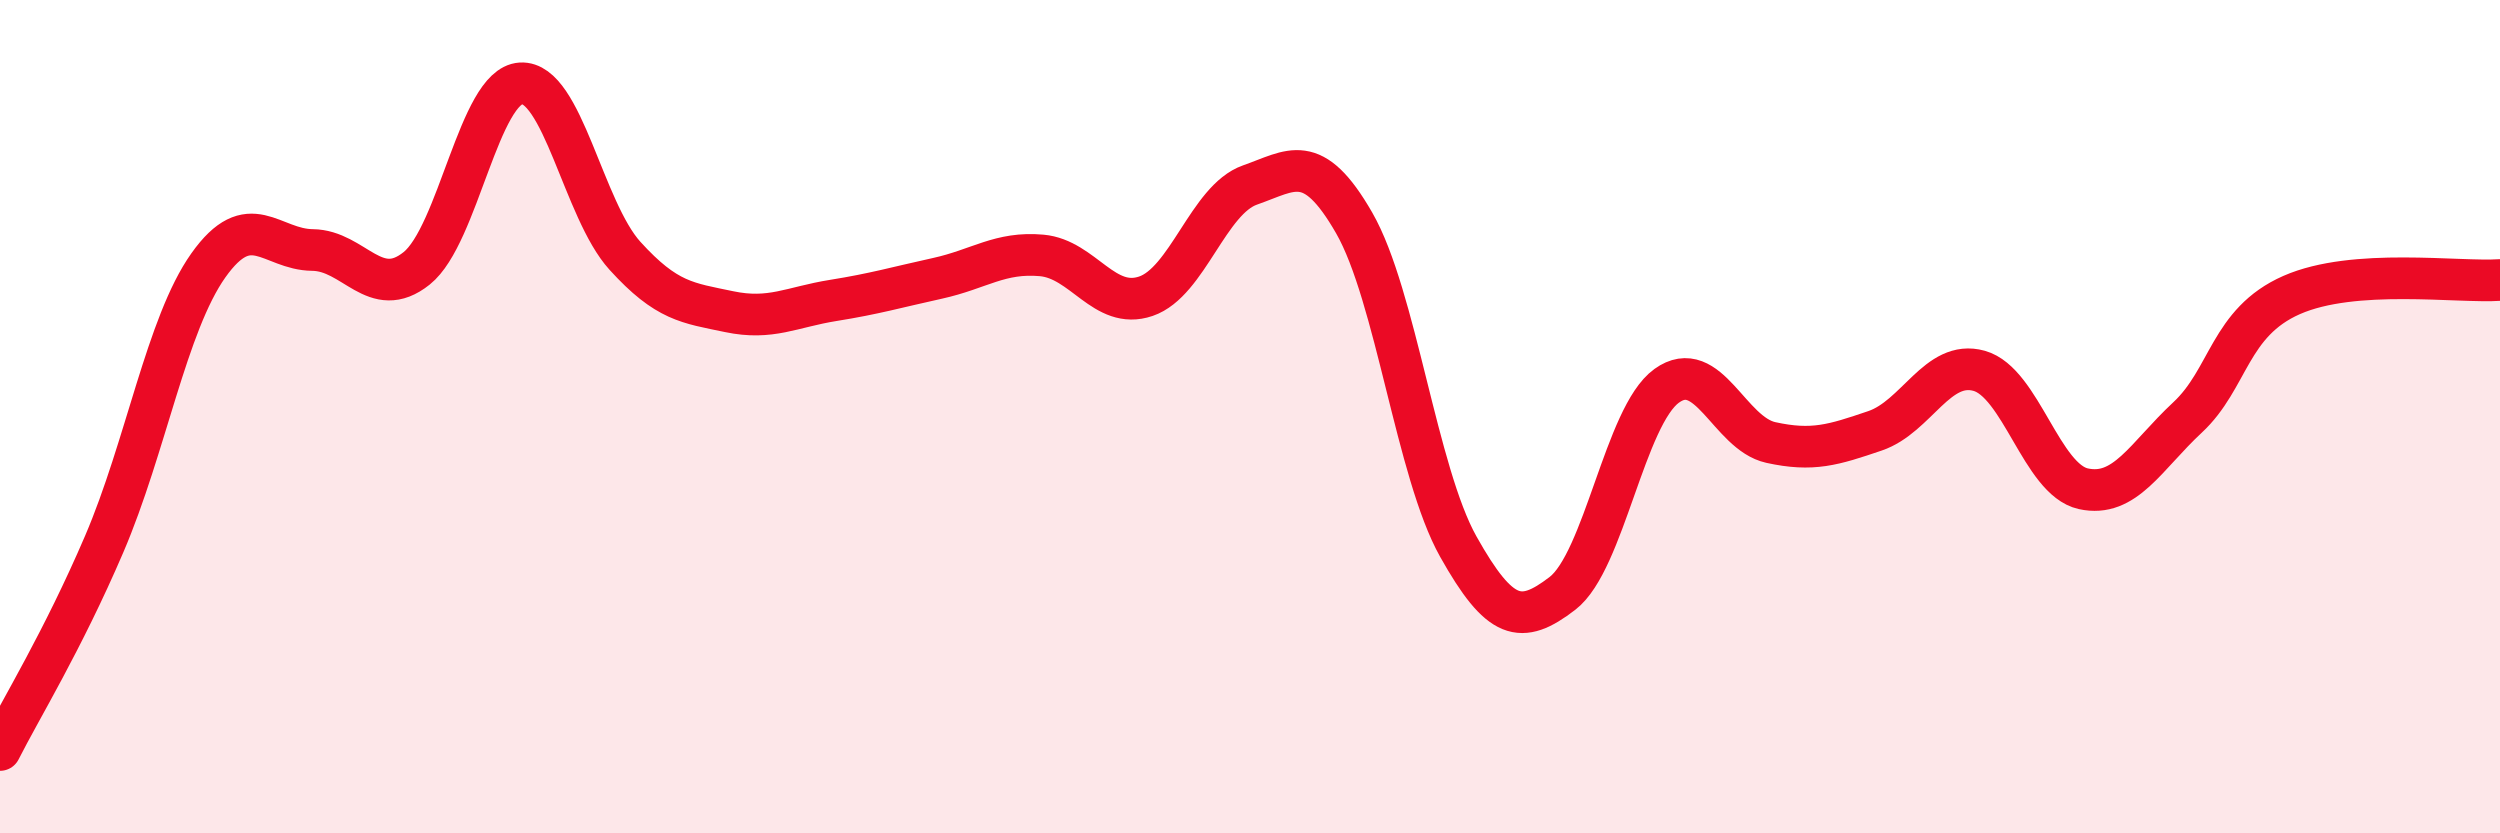 
    <svg width="60" height="20" viewBox="0 0 60 20" xmlns="http://www.w3.org/2000/svg">
      <path
        d="M 0,18 C 0.5,17.01 1.5,15.39 2.5,13.06 C 3.5,10.73 4,7.78 5,6.37 C 6,4.96 6.5,5.99 7.5,6 C 8.5,6.01 9,7.24 10,6.44 C 11,5.64 11.5,2.06 12.5,2 C 13.5,1.94 14,5.04 15,6.14 C 16,7.24 16.5,7.27 17.5,7.48 C 18.5,7.69 19,7.37 20,7.21 C 21,7.05 21.5,6.9 22.5,6.68 C 23.5,6.46 24,6.04 25,6.13 C 26,6.22 26.5,7.45 27.5,7.11 C 28.5,6.77 29,4.79 30,4.44 C 31,4.09 31.5,3.61 32.5,5.35 C 33.5,7.09 34,11.34 35,13.12 C 36,14.9 36.5,15.01 37.5,14.24 C 38.5,13.47 39,9.98 40,9.26 C 41,8.54 41.5,10.4 42.5,10.62 C 43.5,10.84 44,10.68 45,10.34 C 46,10 46.5,8.62 47.5,8.9 C 48.5,9.18 49,11.51 50,11.73 C 51,11.95 51.5,10.95 52.5,10.02 C 53.5,9.09 53.5,7.74 55,7.08 C 56.5,6.42 59,6.79 60,6.72L60 20L0 20Z"
        fill="#EB0A25"
        opacity="0.1"
        stroke-linecap="round"
        stroke-linejoin="round"
      />
      <path
        d="M 0,18 C 0.5,17.01 1.5,15.39 2.5,13.06 C 3.5,10.73 4,7.78 5,6.37 C 6,4.96 6.5,5.99 7.5,6 C 8.5,6.01 9,7.24 10,6.44 C 11,5.64 11.5,2.06 12.5,2 C 13.5,1.94 14,5.04 15,6.14 C 16,7.24 16.5,7.27 17.5,7.48 C 18.5,7.69 19,7.37 20,7.21 C 21,7.05 21.5,6.9 22.5,6.68 C 23.5,6.46 24,6.04 25,6.13 C 26,6.22 26.5,7.45 27.5,7.11 C 28.5,6.77 29,4.79 30,4.44 C 31,4.09 31.5,3.61 32.5,5.35 C 33.5,7.09 34,11.34 35,13.12 C 36,14.9 36.5,15.01 37.5,14.24 C 38.5,13.47 39,9.98 40,9.26 C 41,8.54 41.5,10.4 42.5,10.62 C 43.5,10.84 44,10.68 45,10.34 C 46,10 46.5,8.62 47.5,8.9 C 48.5,9.18 49,11.51 50,11.73 C 51,11.95 51.5,10.95 52.5,10.02 C 53.5,9.09 53.5,7.74 55,7.08 C 56.5,6.42 59,6.79 60,6.72"
        stroke="#EB0A25"
        stroke-width="1"
        fill="none"
        stroke-linecap="round"
        stroke-linejoin="round"
      />
    </svg>
  